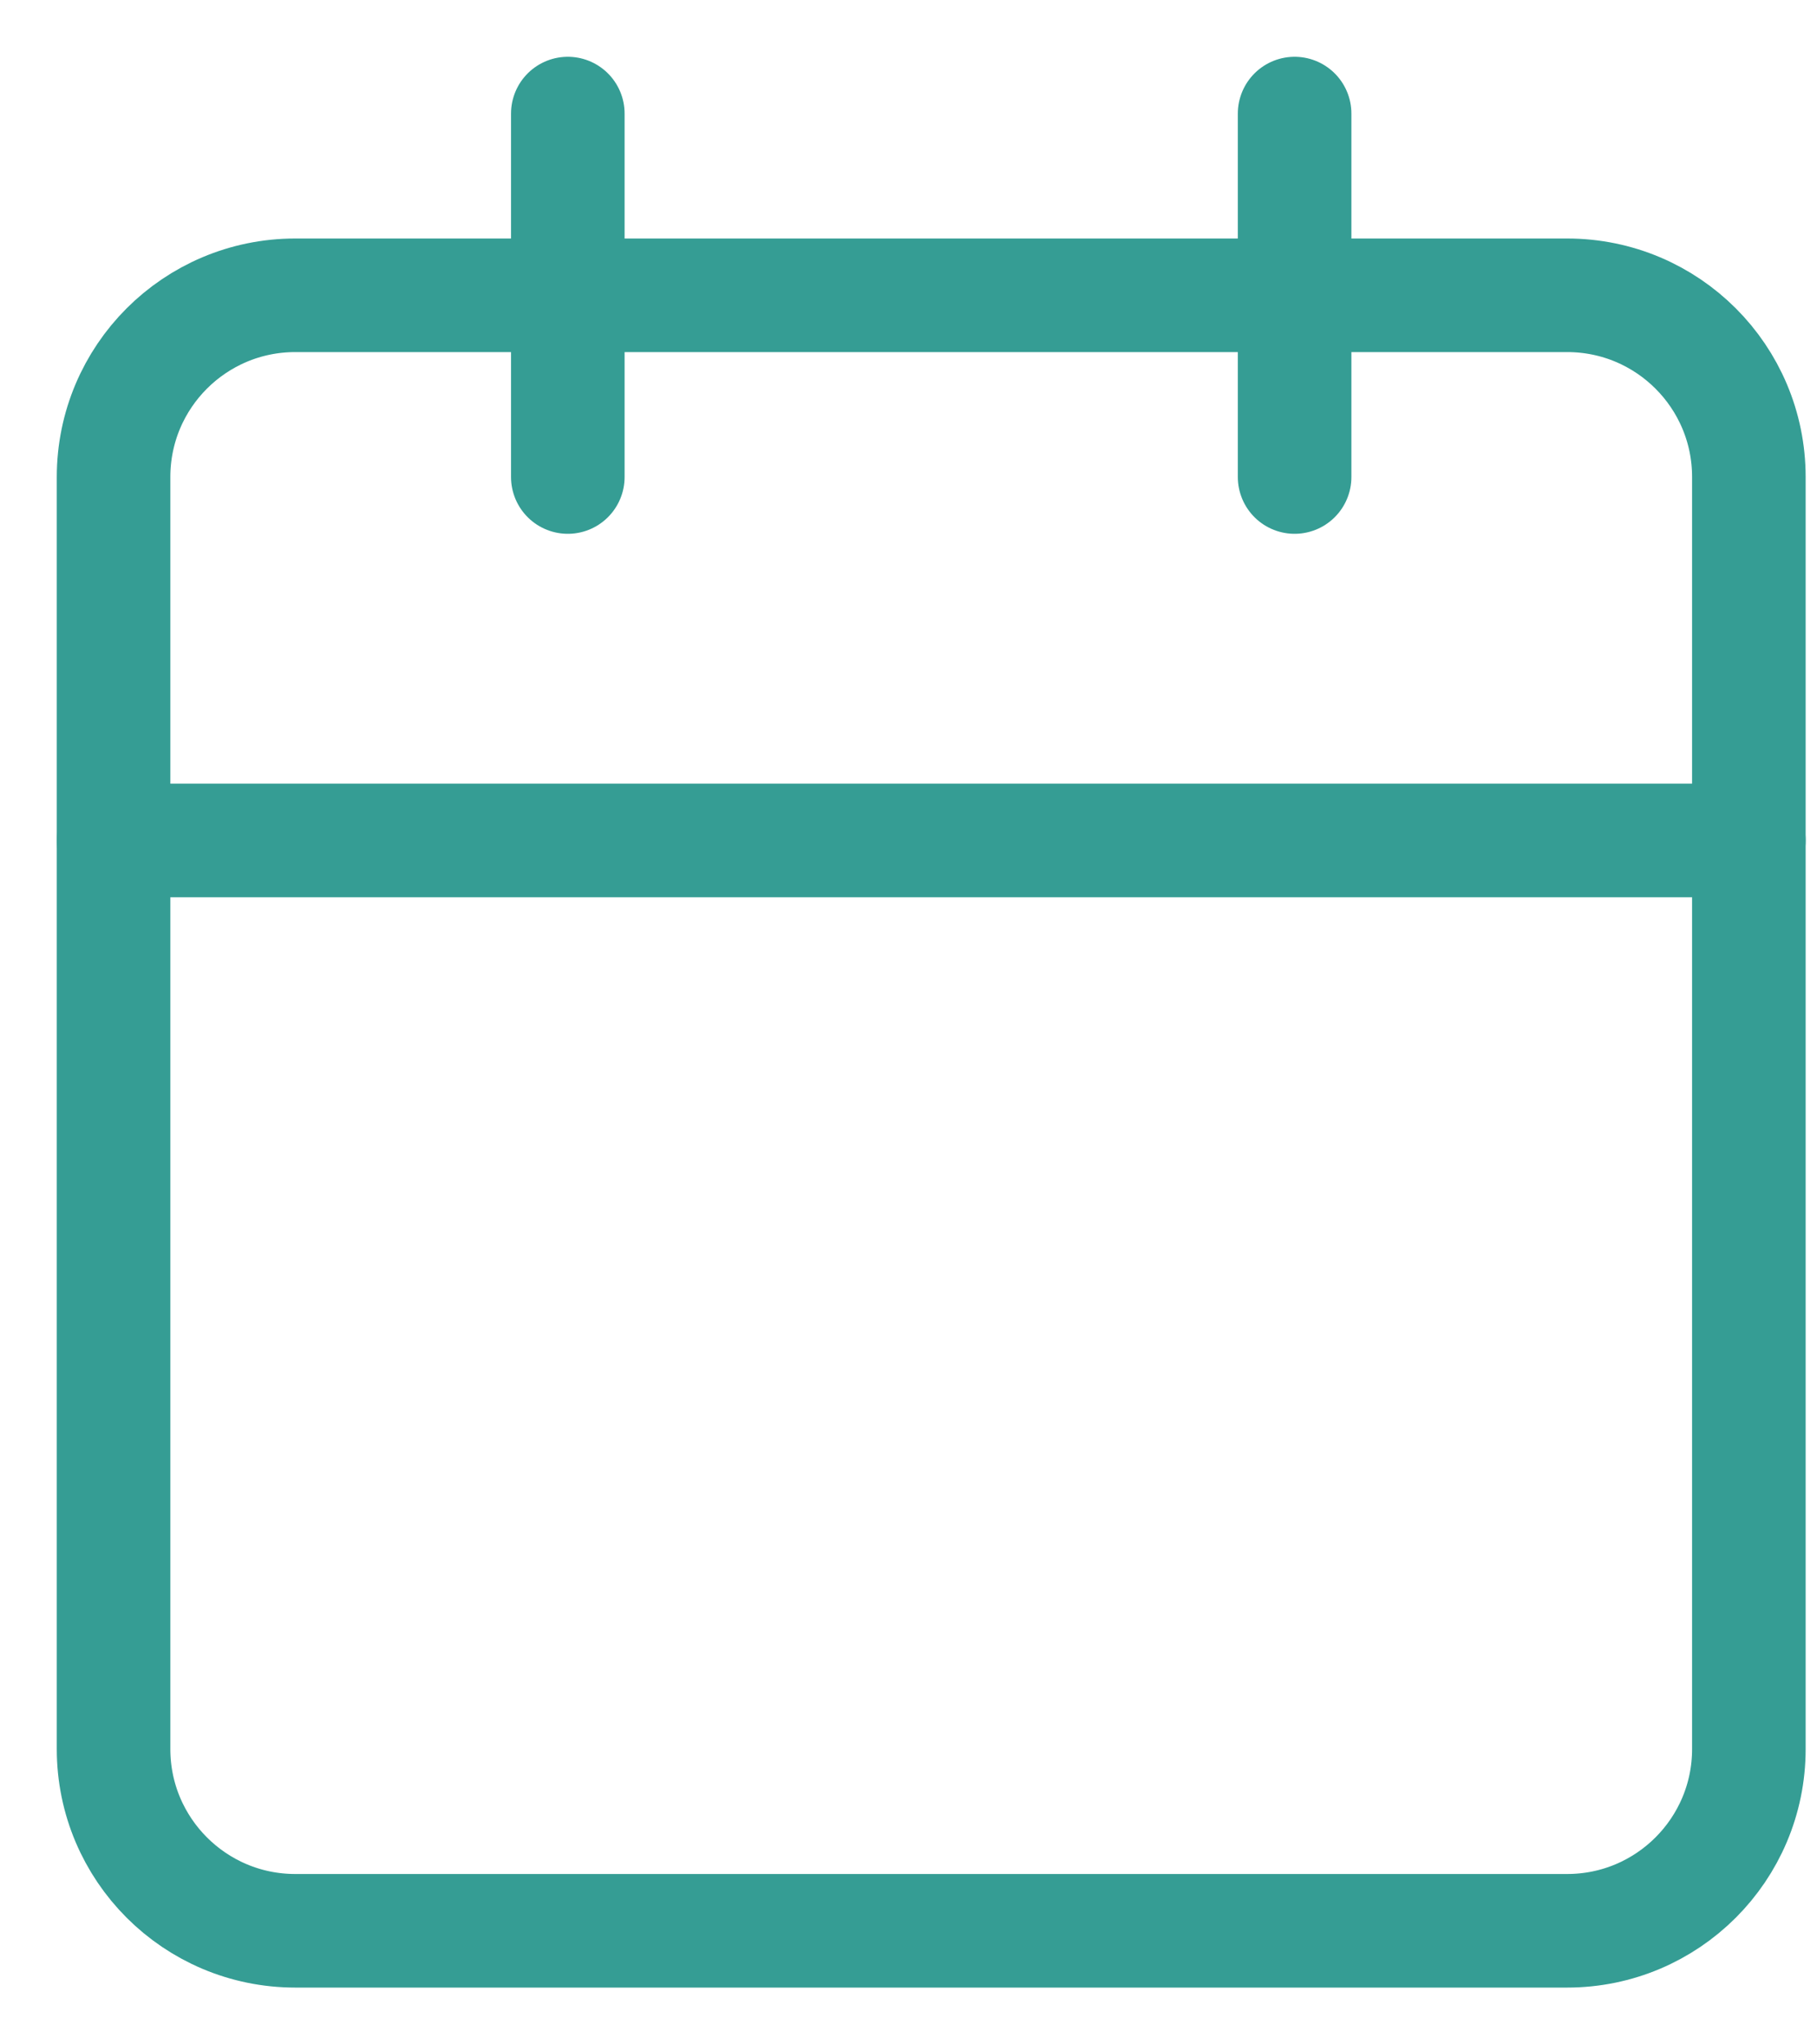 <svg width="16" height="18" viewBox="0 0 16 18" fill="none" xmlns="http://www.w3.org/2000/svg">
<path d="M13.8 2.6H2.6C1.716 2.6 1 3.316 1 4.2V15.4C1 16.283 1.716 17 2.6 17H13.8C14.684 17 15.4 16.283 15.4 15.4V4.2C15.4 3.316 14.684 2.6 13.8 2.6Z" stroke="#359D94" stroke-linecap="round" stroke-linejoin="round"/>
<path d="M11.4 1V4.2" stroke="#359D94" stroke-linecap="round" stroke-linejoin="round"/>
<path d="M5 1V4.2" stroke="#359D94" stroke-linecap="round" stroke-linejoin="round"/>
<path d="M1 7.4H15.4" stroke="#359D94" stroke-linecap="round" stroke-linejoin="round"/>
</svg>
